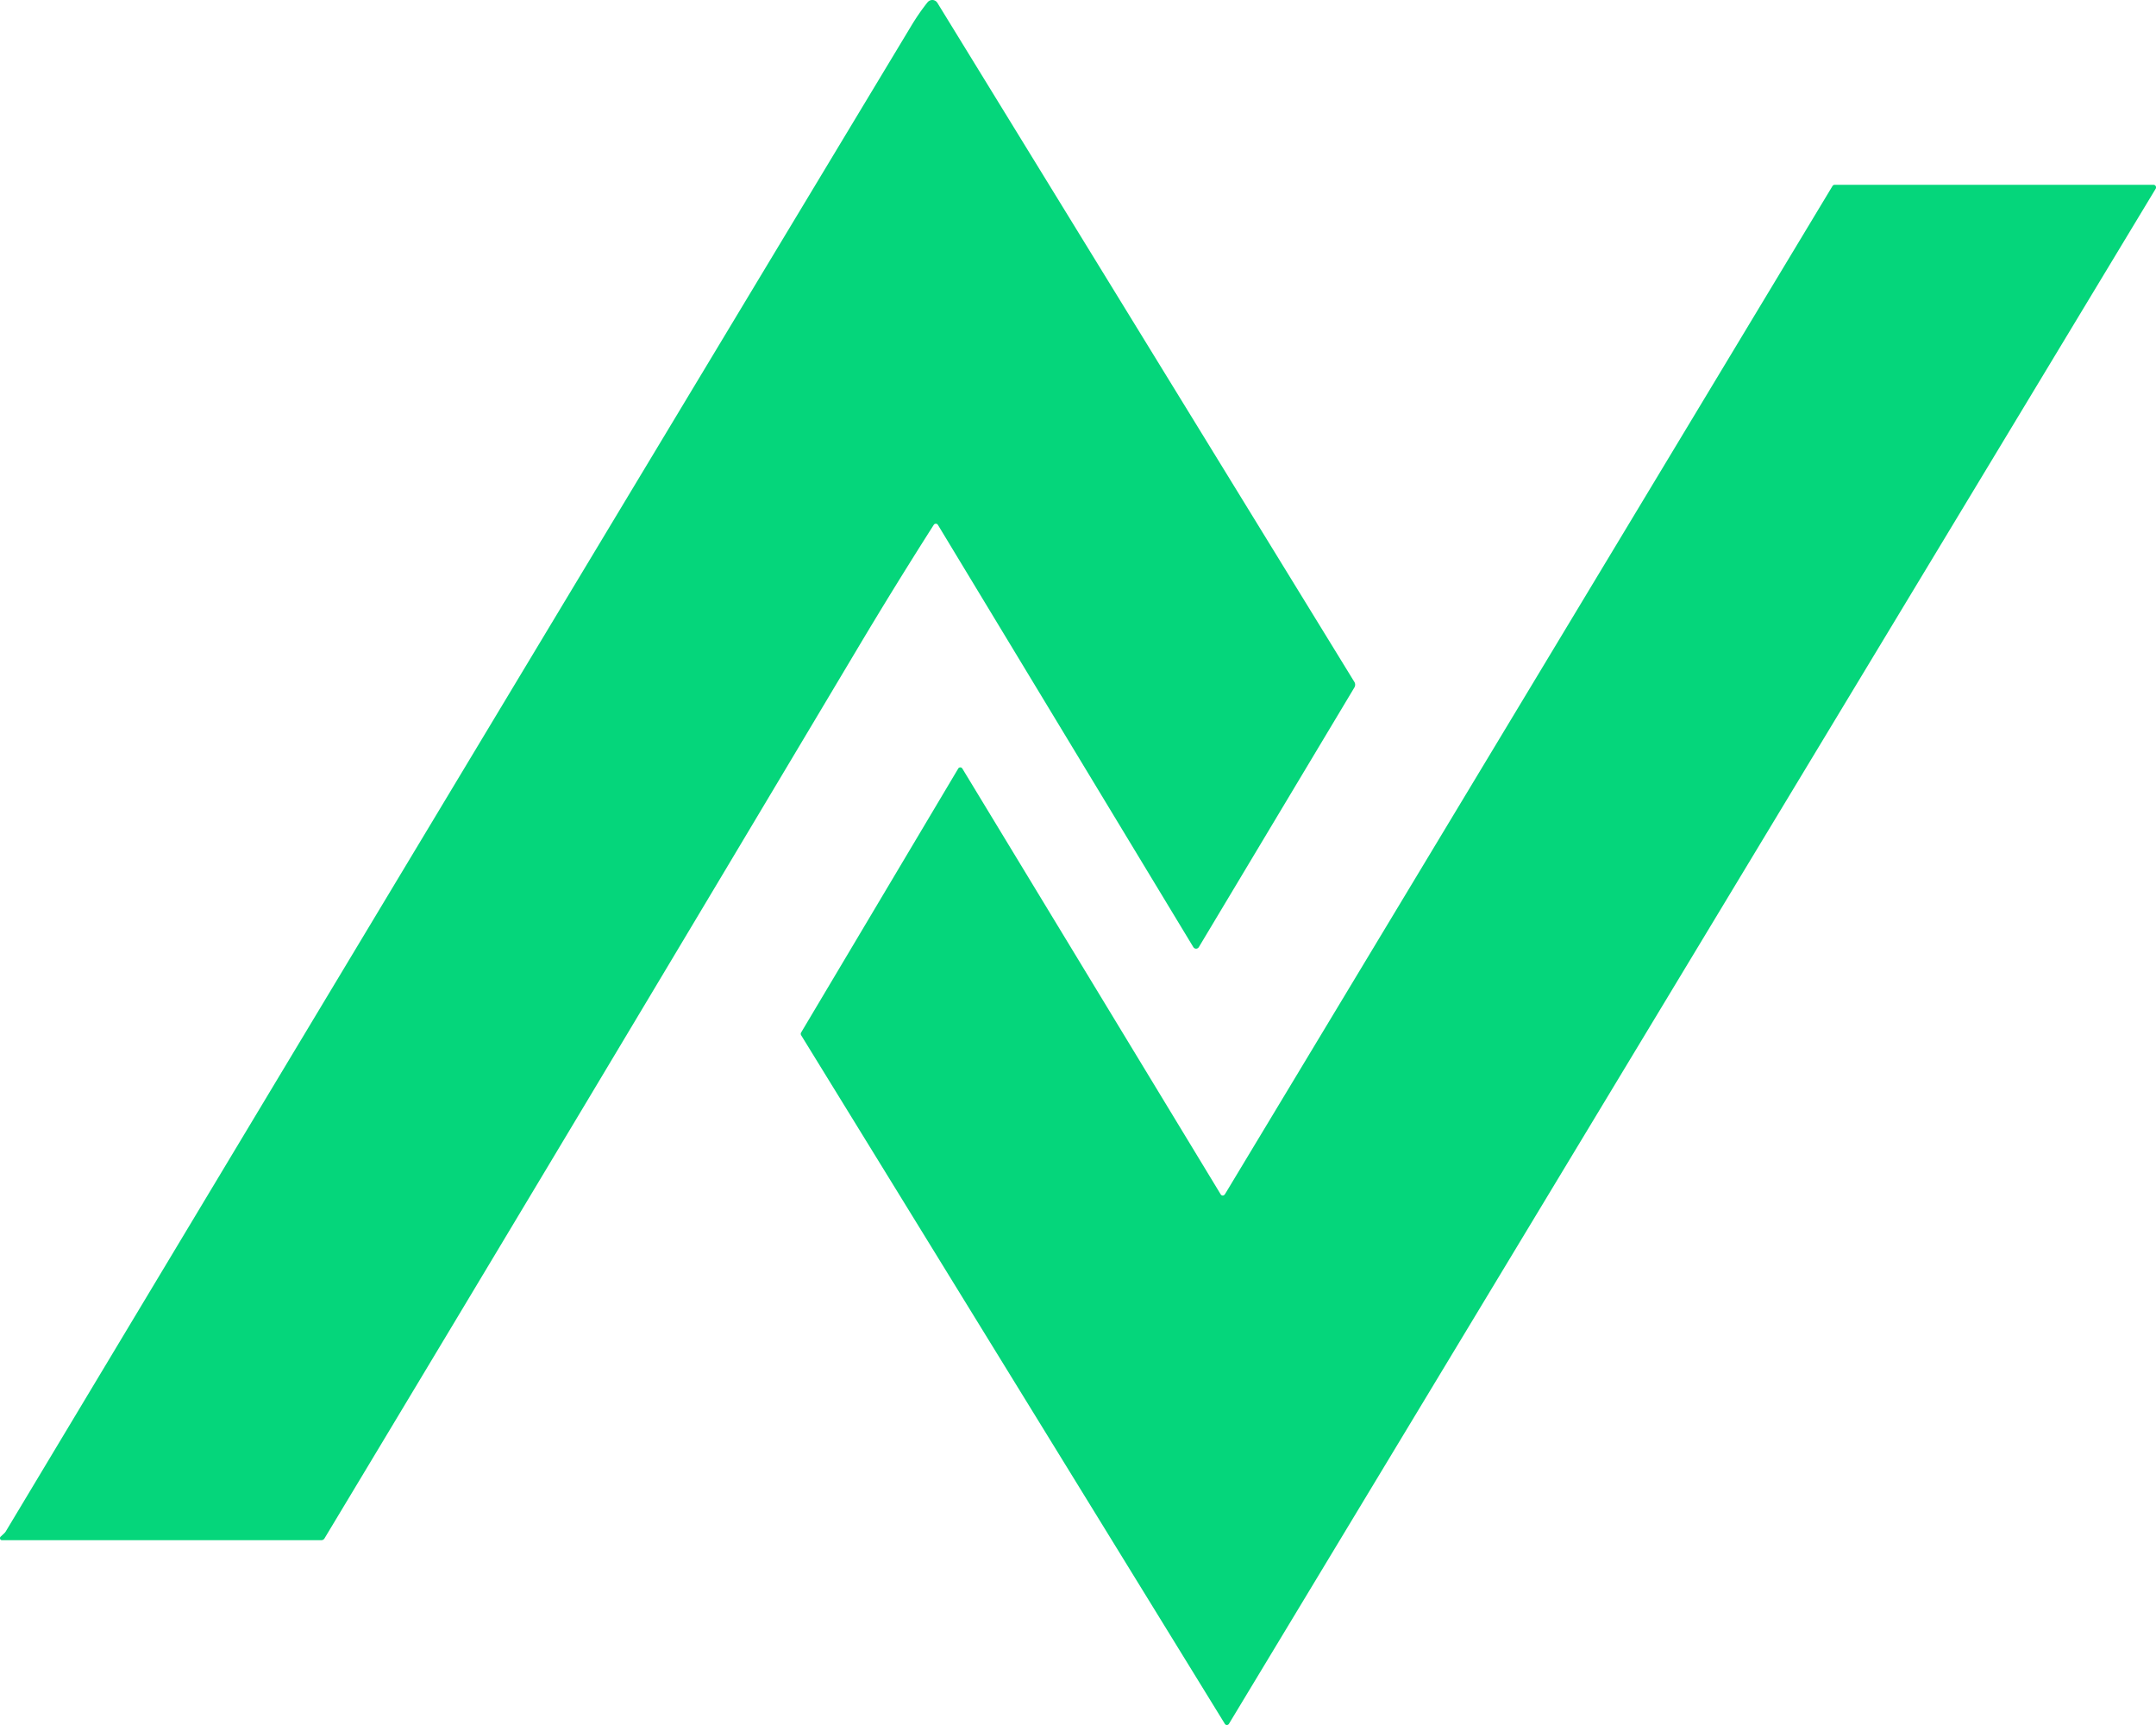 <?xml version="1.0" encoding="UTF-8"?> <svg xmlns="http://www.w3.org/2000/svg" width="35" height="28" fill="none"> <path d="M15.158 8.52a78.145 78.145 0 0 0-1.247 2.023c-2.87 4.813-5.751 9.622-8.642 14.426a.063.063 0 0 1-.022.023.059.059 0 0 1-.03.008H.03a.03.03 0 0 1-.018-.006.032.032 0 0 1-.01-.015.033.033 0 0 1 .007-.035l.06-.056c.01-.01.02-.021.027-.034C4.987 16.708 9.883 8.567 14.787.43c.088-.147.178-.277.27-.392A.101.101 0 0 1 15.14 0a.099.099 0 0 1 .079.049l6.768 11.021a.087.087 0 0 1 0 .089l-2.525 4.214a.054.054 0 0 1-.045.026.054.054 0 0 1-.045-.026L15.226 8.52a.04.04 0 0 0-.068 0Z" fill="url(#a)"></path> <path d="M19.884 19.387 29.748 3.02a.04.04 0 0 1 .034-.02h5.179c.007 0 .014.002.02.006a.042.042 0 0 1 .014.057L19.951 27.98a.04.04 0 0 1-.034.02.039.039 0 0 1-.034-.02l-6.878-11.177a.043.043 0 0 1 0-.043l2.55-4.284a.039.039 0 0 1 .068 0l4.193 6.91a.04.04 0 0 0 .033.02.04.04 0 0 0 .034-.02Z" fill="url(#b)"></path> <defs> <linearGradient id="a" x1="10.055" y1=".487" x2="10.871" y2="25.067" gradientUnits="userSpaceOnUse"> <stop stop-color="#05D67B"></stop> <stop offset="1" stop-color="#05D67B"></stop> </linearGradient> <linearGradient id="b" x1="23.055" y1="3.487" x2="23.871" y2="28.067" gradientUnits="userSpaceOnUse"> <stop stop-color="#05D67B"></stop> <stop offset="1" stop-color="#05D67B"></stop> </linearGradient> </defs> </svg> 